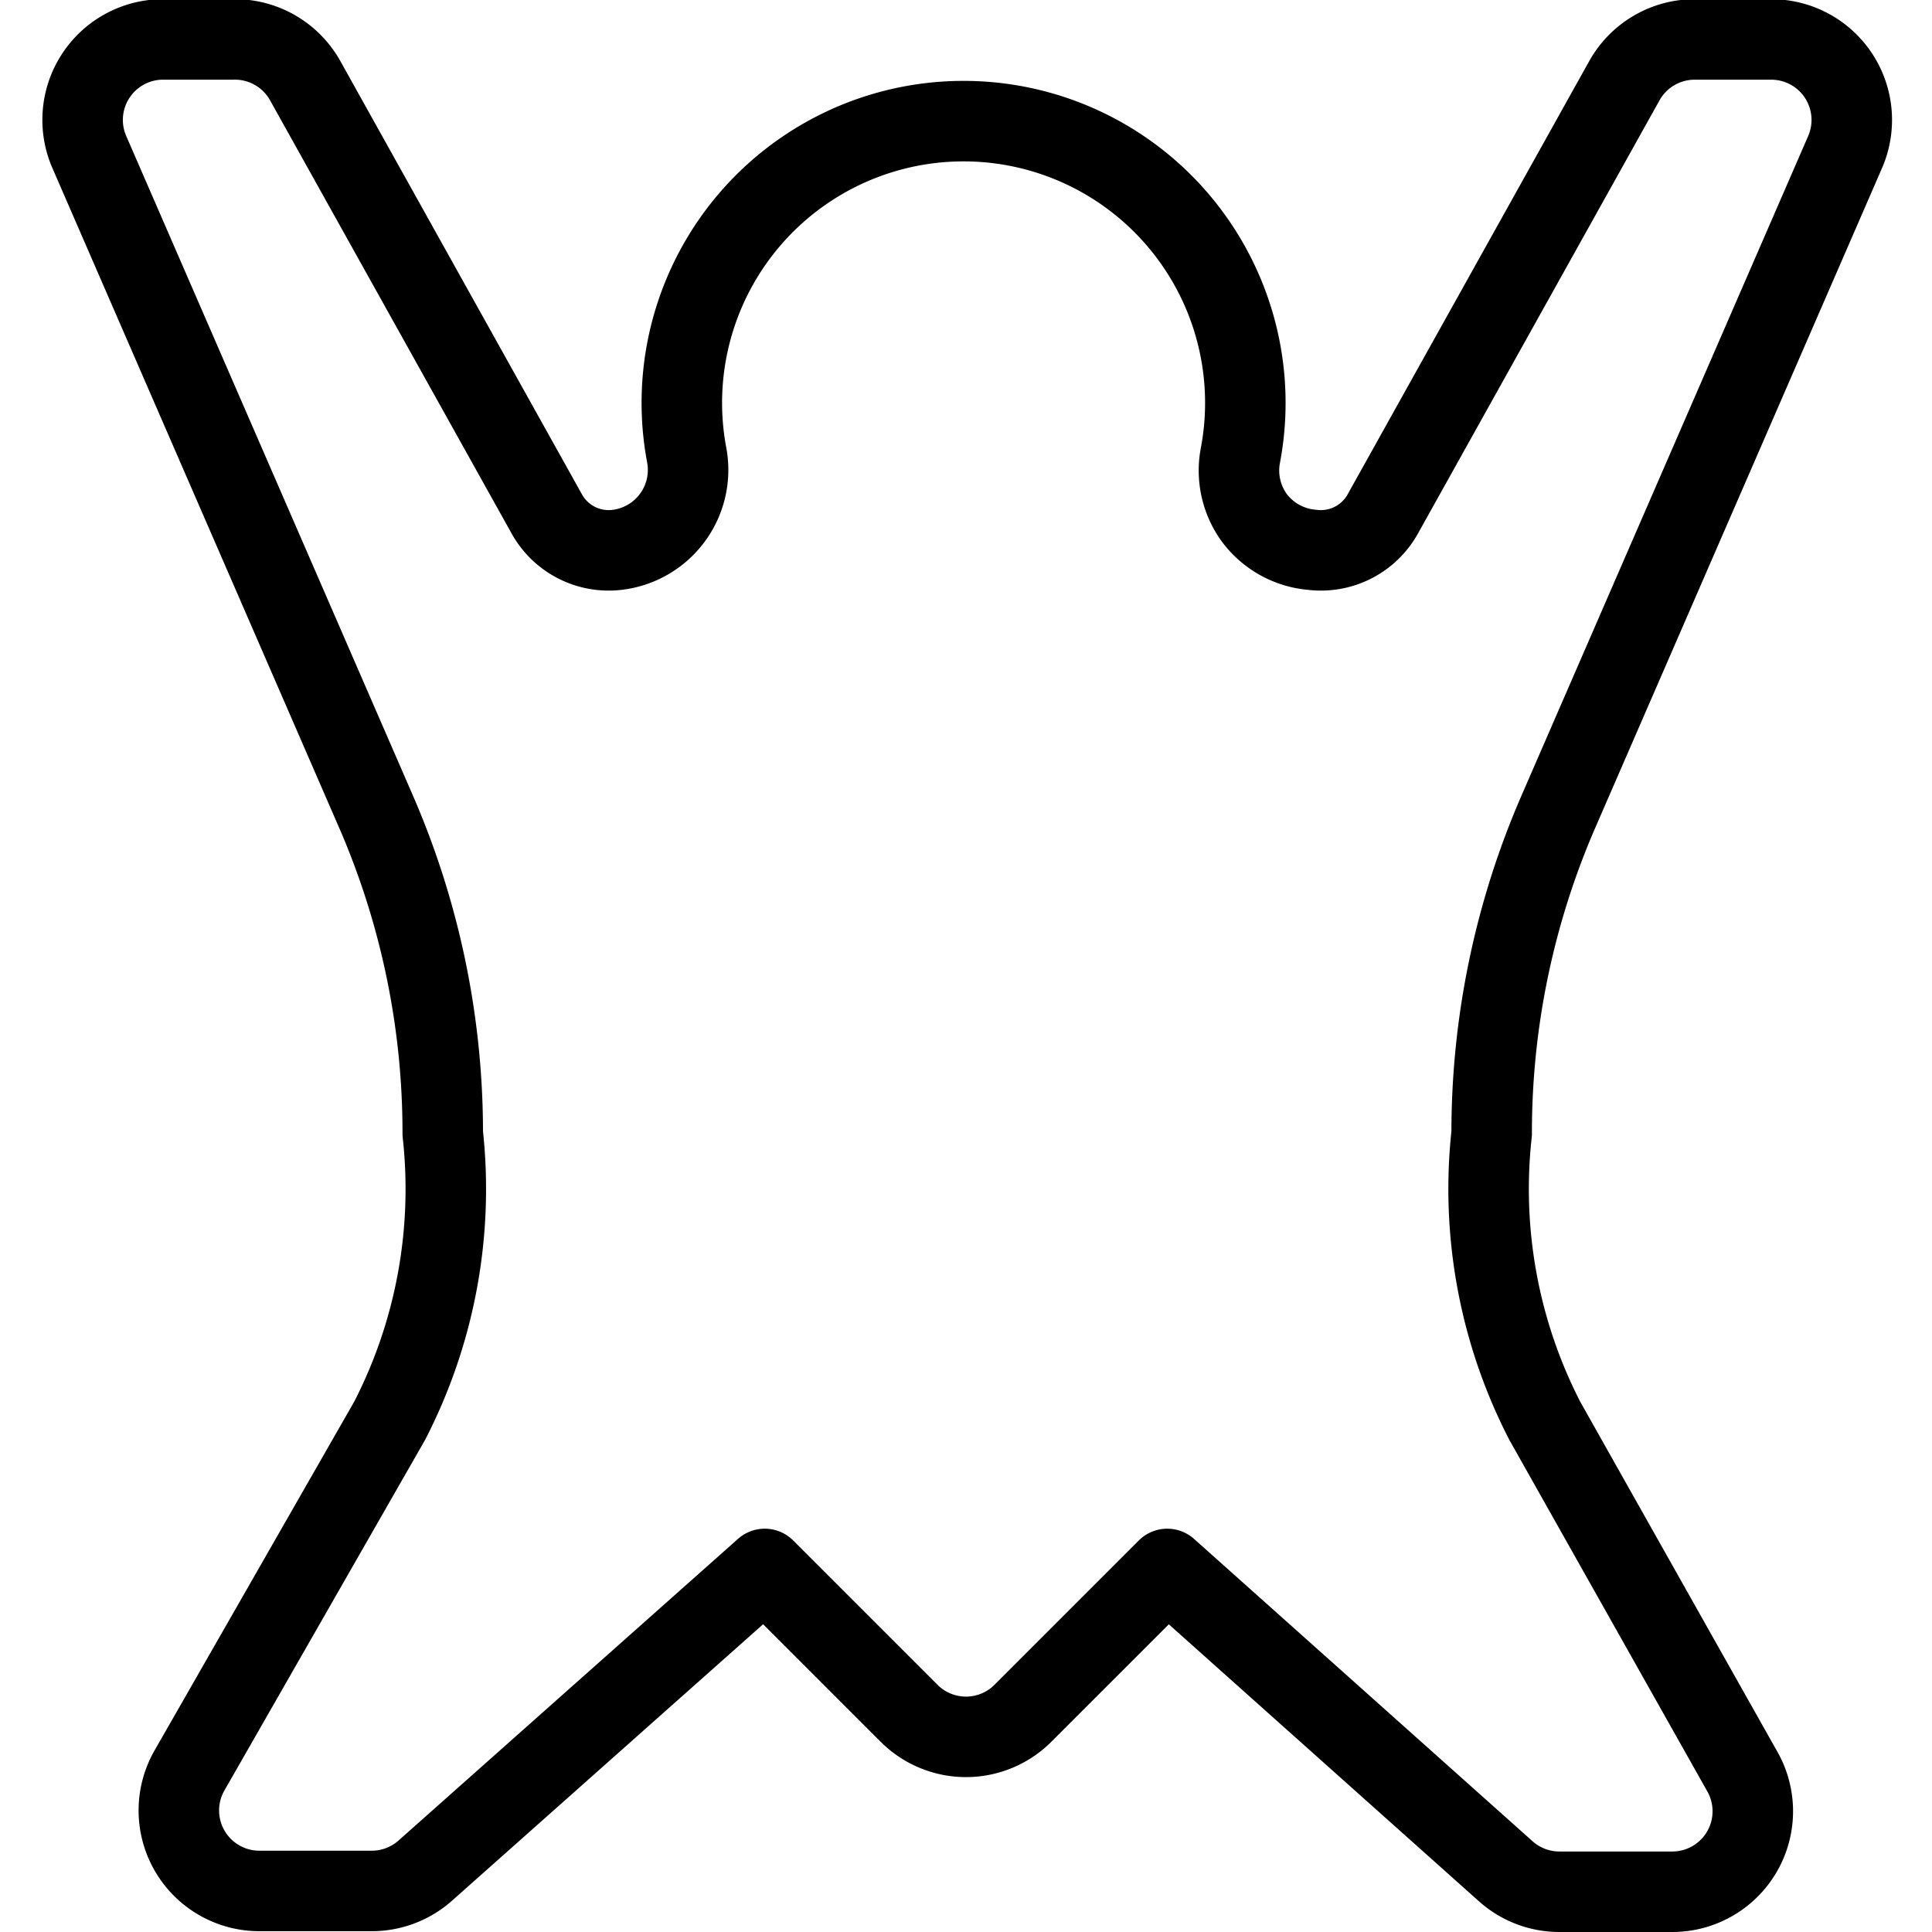<svg id="Clothes-Design-Animal-Skin--Streamline-Ultimate.svg" width="24" height="24" viewBox="0 0 24 24" xmlns="http://www.w3.org/2000/svg"><desc>Clothes Design Animal Skin Streamline Icon: https://streamlinehq.com</desc><path stroke-width="1" stroke-linejoin="round" stroke-linecap="round" stroke="#000000" fill="none" d="M16.3 6.83a0.88 0.88 0 0 0 0.88 -0.45l3 -5.38a1 1 0 0 1 0.87 -0.51H22a1 1 0 0 1 0.92 1.4l-3.56 8.19a10 10 0 0 0 -0.83 4 6.29 6.29 0 0 0 0.66 3.57L21.64 22a1 1 0 0 1 -0.86 1.5h-1.4a1 1 0 0 1 -0.67 -0.25l-4.21 -3.76 -1.79 1.79a1 1 0 0 1 -1.42 0L9.5 19.49l-4.22 3.75a1 1 0 0 1 -0.66 0.25h-1.4A1 1 0 0 1 2.35 22l2.49 -4.35a6.29 6.29 0 0 0 0.66 -3.57 10 10 0 0 0 -0.83 -4L1.11 1.89A1 1 0 0 1 2 0.49h0.89a1 1 0 0 1 0.9 0.51l3 5.38a0.88 0.88 0 0 0 0.88 0.45 1 1 0 0 0 0.86 -1.18 3.5 3.5 0 1 1 6.88 0 1 1 0 0 0 0.17 0.78 1 1 0 0 0 0.72 0.4Z"></path></svg>